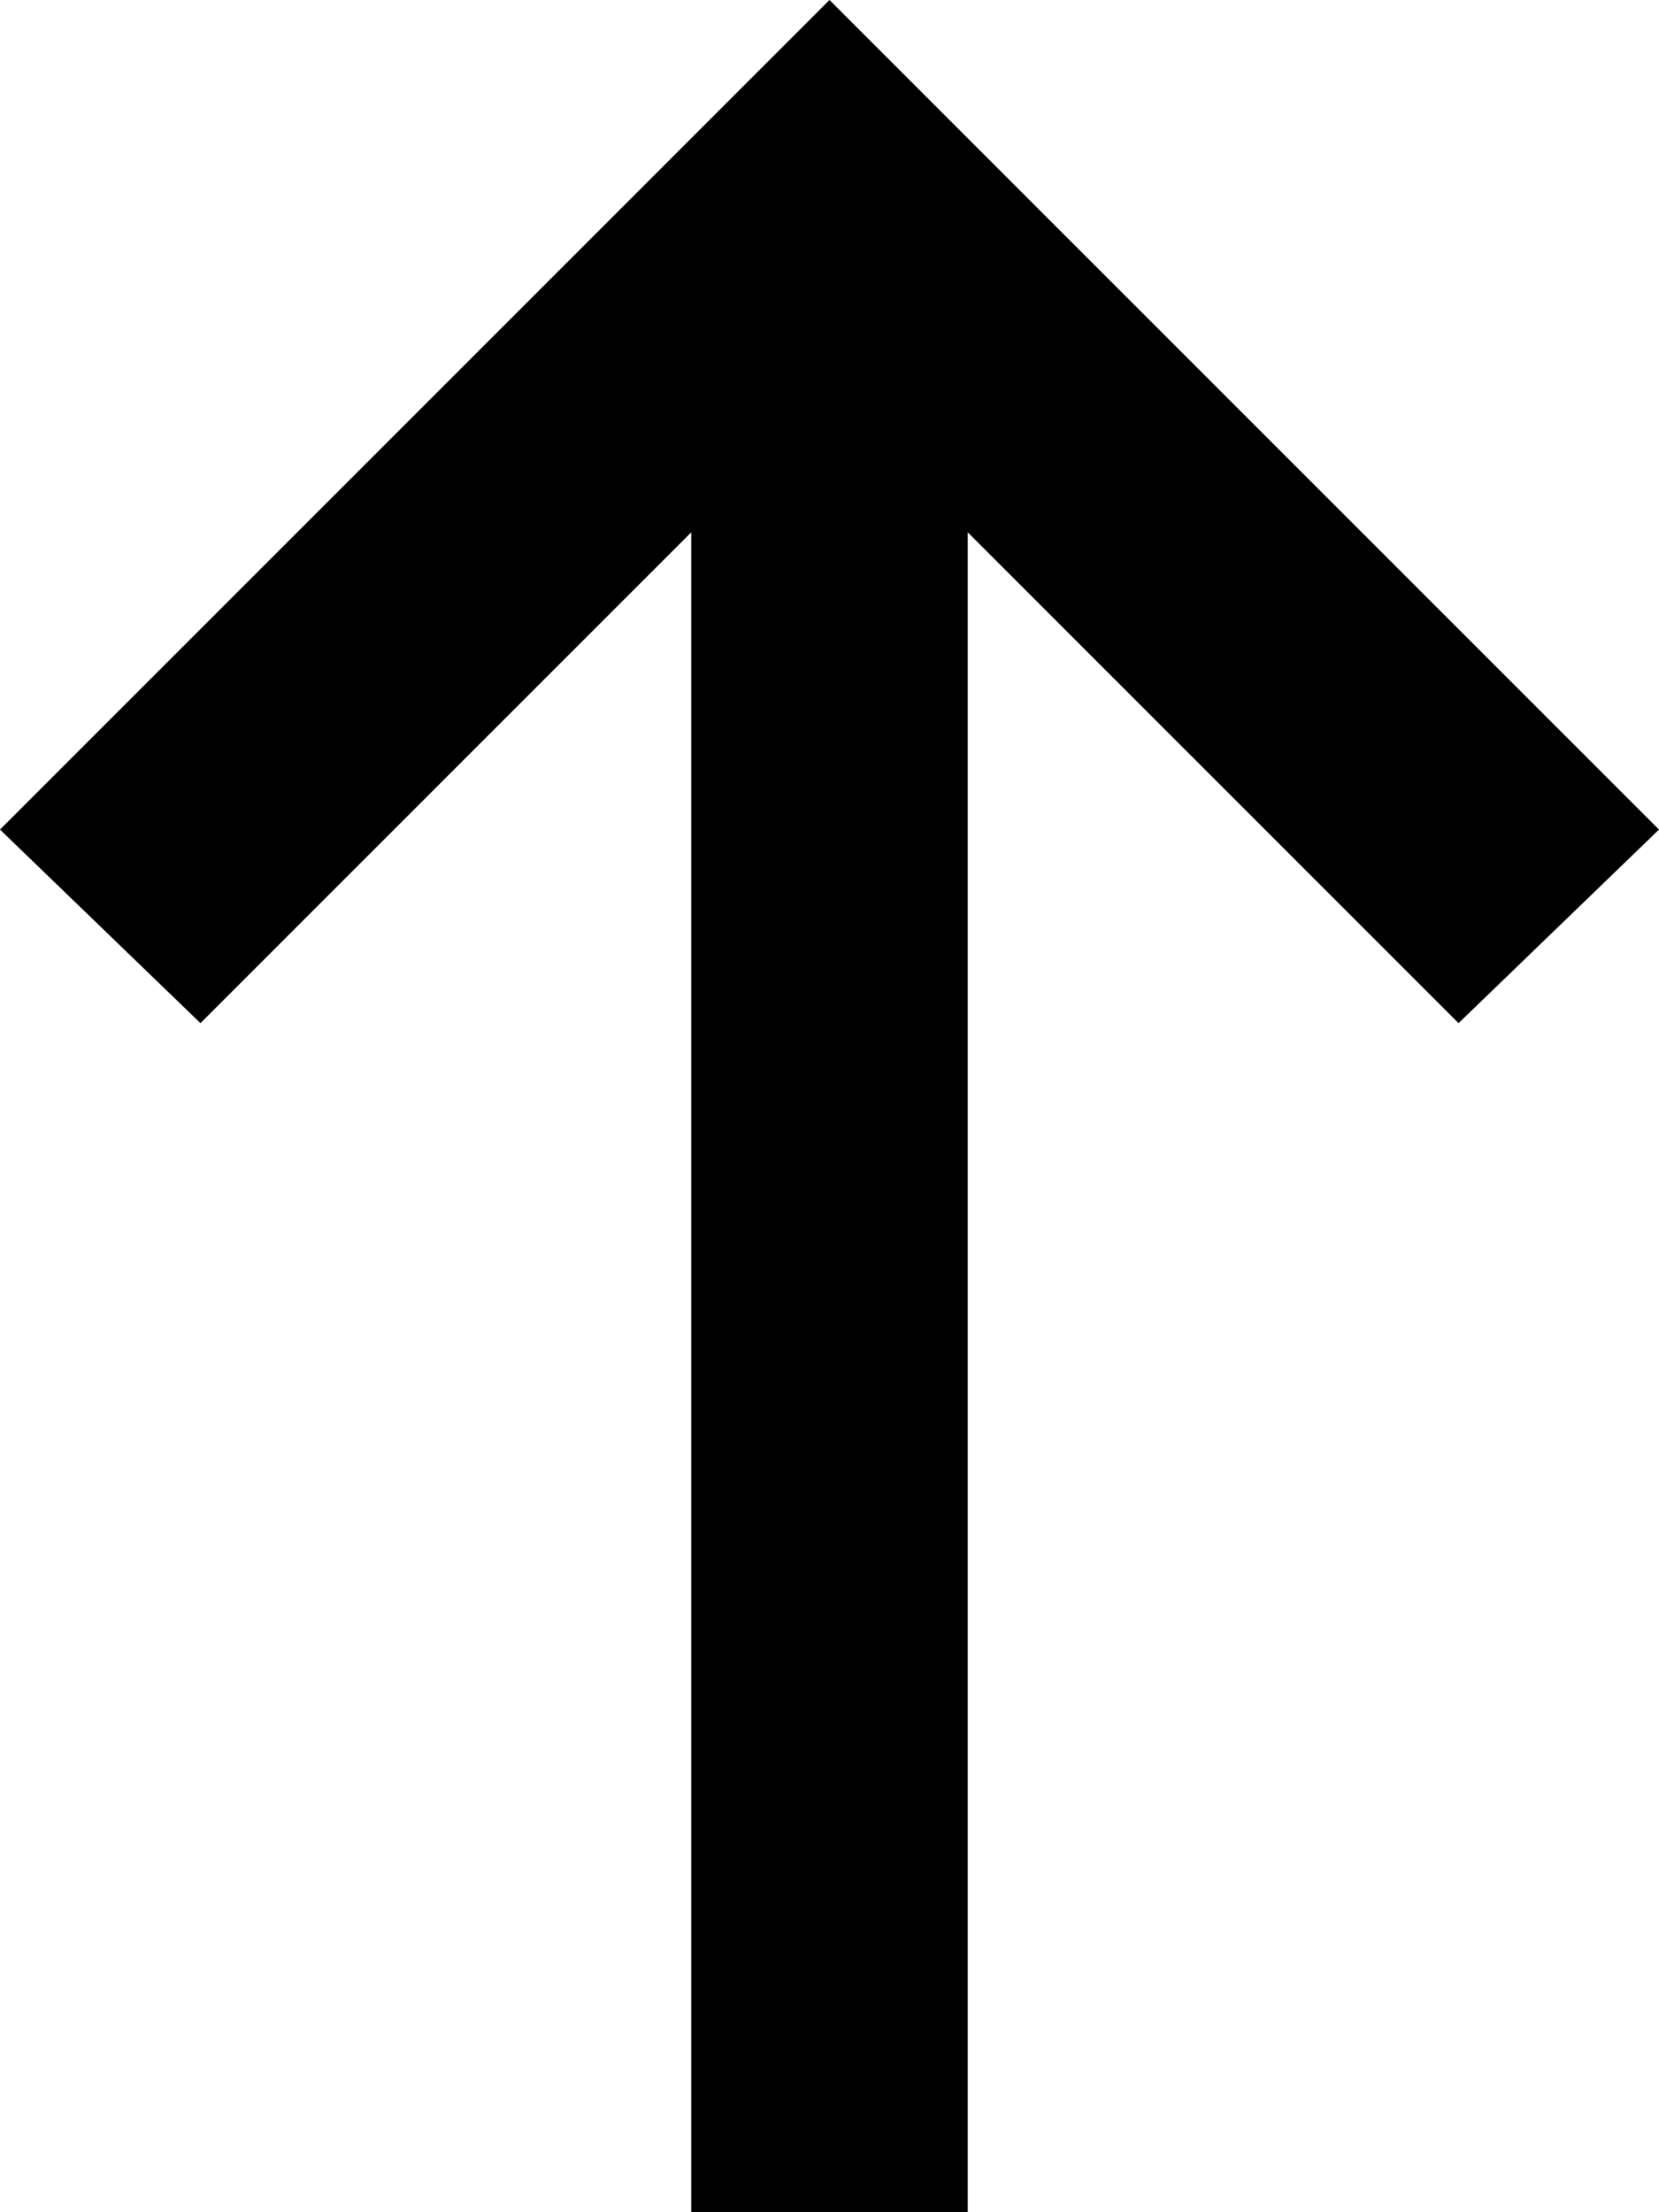 <svg xmlns="http://www.w3.org/2000/svg" width="12" height="16" viewBox="0 0 12 16"><path d="M170-708l-1.4-1.45,3.55-3.55H160v-2h12.15l-3.55-3.55L170-720l6,6Z" transform="translate(720 176) rotate(-90)"/></svg>